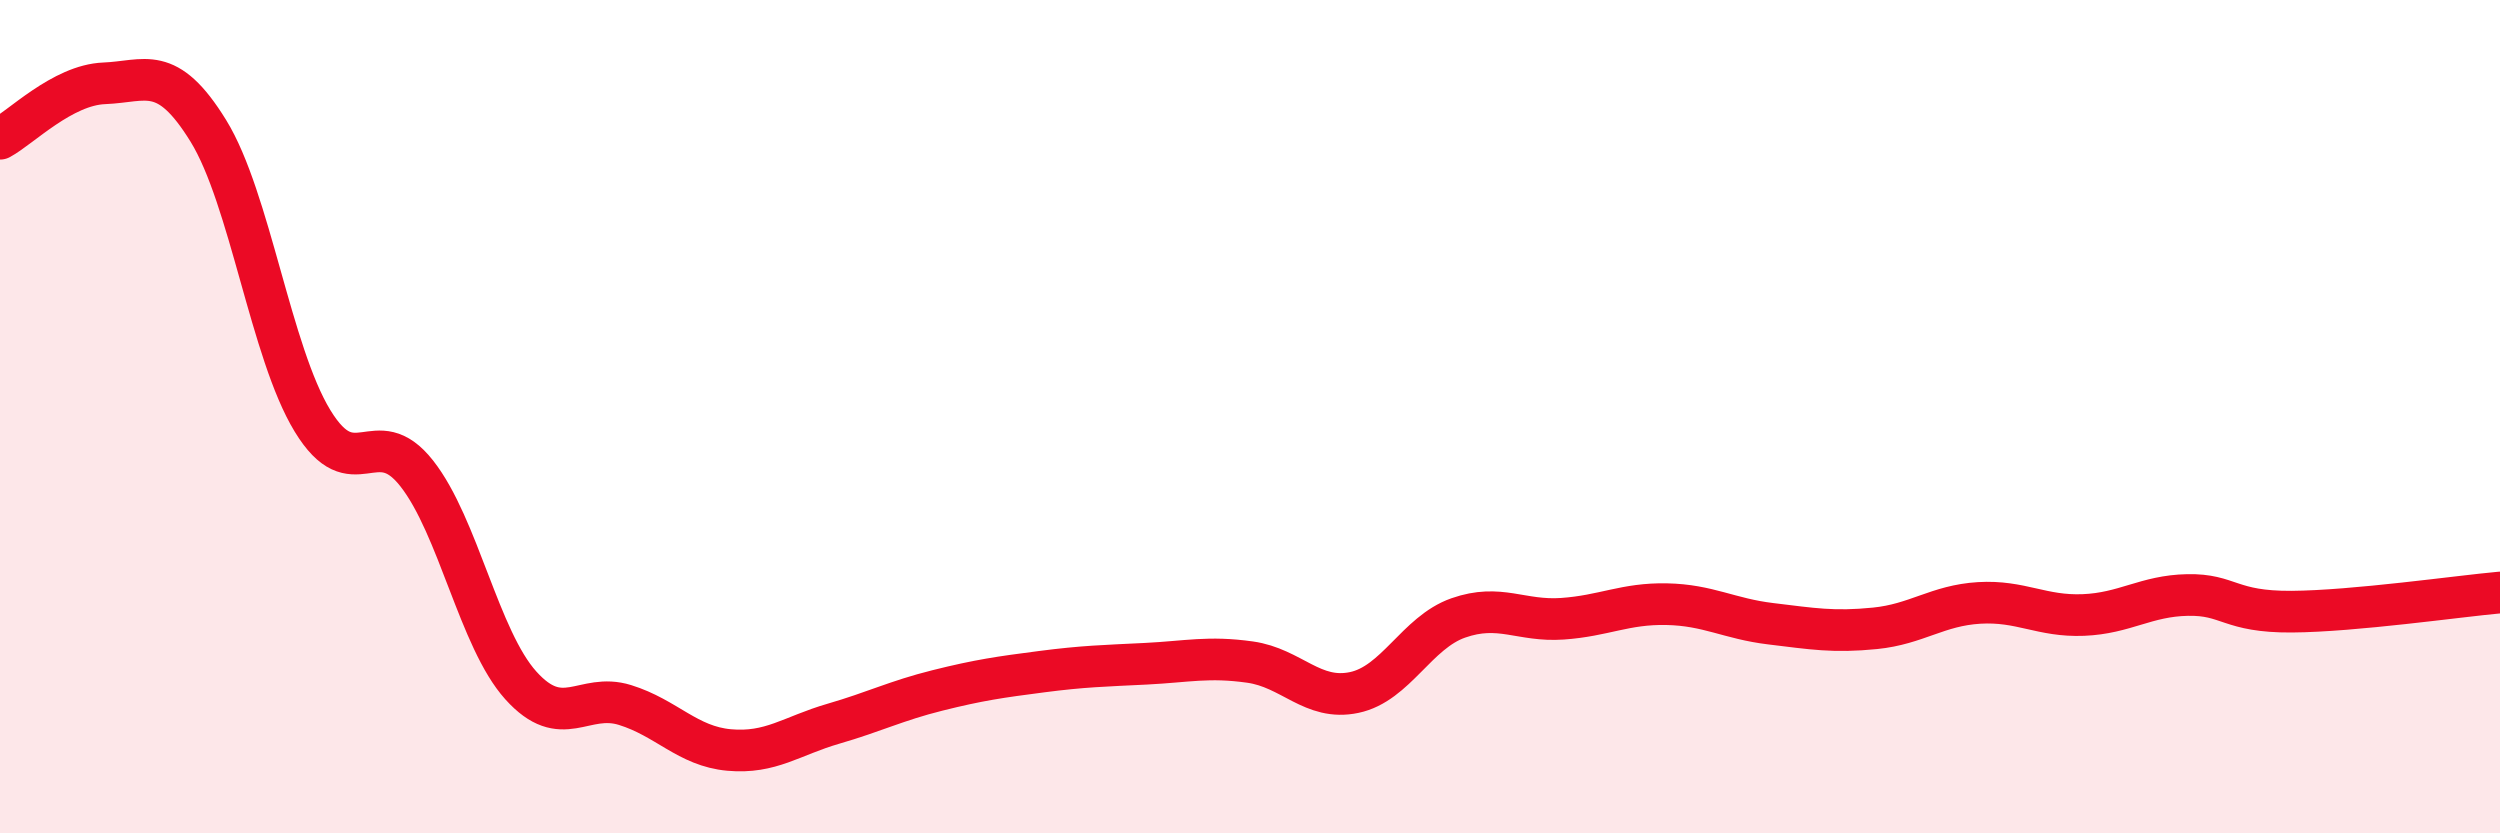 
    <svg width="60" height="20" viewBox="0 0 60 20" xmlns="http://www.w3.org/2000/svg">
      <path
        d="M 0,3.33 C 0.5,3.06 1.5,2.04 2.5,2 C 3.5,1.96 4,1.52 5,3.14 C 6,4.76 6.5,8.46 7.5,10.1 C 8.5,11.74 9,10.09 10,11.36 C 11,12.63 11.5,15.34 12.5,16.45 C 13.5,17.56 14,16.61 15,16.92 C 16,17.23 16.5,17.91 17.5,18 C 18.5,18.09 19,17.66 20,17.37 C 21,17.08 21.5,16.82 22.5,16.57 C 23.5,16.32 24,16.25 25,16.12 C 26,15.99 26.5,15.98 27.5,15.93 C 28.5,15.88 29,15.75 30,15.89 C 31,16.03 31.5,16.83 32.5,16.62 C 33.5,16.41 34,15.18 35,14.83 C 36,14.48 36.5,14.92 37.5,14.85 C 38.5,14.78 39,14.48 40,14.5 C 41,14.52 41.5,14.85 42.5,14.97 C 43.5,15.09 44,15.18 45,15.08 C 46,14.98 46.5,14.53 47.5,14.47 C 48.5,14.41 49,14.8 50,14.76 C 51,14.72 51.5,14.3 52.5,14.28 C 53.5,14.26 53.5,14.69 55,14.68 C 56.5,14.67 59,14.31 60,14.22L60 20L0 20Z"
        fill="#EB0A25"
        opacity="0.1"
        stroke-linecap="round"
        stroke-linejoin="round"
      />
      <path
        d="M 0,3.33 C 0.5,3.06 1.5,2.04 2.5,2 C 3.5,1.96 4,1.52 5,3.14 C 6,4.76 6.5,8.46 7.5,10.1 C 8.5,11.74 9,10.09 10,11.36 C 11,12.63 11.5,15.34 12.5,16.45 C 13.5,17.56 14,16.61 15,16.92 C 16,17.23 16.5,17.91 17.5,18 C 18.5,18.09 19,17.66 20,17.37 C 21,17.08 21.5,16.82 22.5,16.57 C 23.5,16.32 24,16.25 25,16.12 C 26,15.99 26.5,15.98 27.5,15.93 C 28.5,15.88 29,15.75 30,15.89 C 31,16.03 31.5,16.83 32.5,16.62 C 33.5,16.41 34,15.18 35,14.83 C 36,14.48 36.5,14.92 37.5,14.85 C 38.5,14.78 39,14.48 40,14.5 C 41,14.52 41.5,14.85 42.5,14.97 C 43.5,15.09 44,15.18 45,15.08 C 46,14.98 46.5,14.53 47.5,14.47 C 48.5,14.41 49,14.8 50,14.76 C 51,14.72 51.5,14.3 52.5,14.28 C 53.5,14.26 53.5,14.69 55,14.68 C 56.5,14.67 59,14.31 60,14.22"
        stroke="#EB0A25"
        stroke-width="1"
        fill="none"
        stroke-linecap="round"
        stroke-linejoin="round"
      />
    </svg>
  